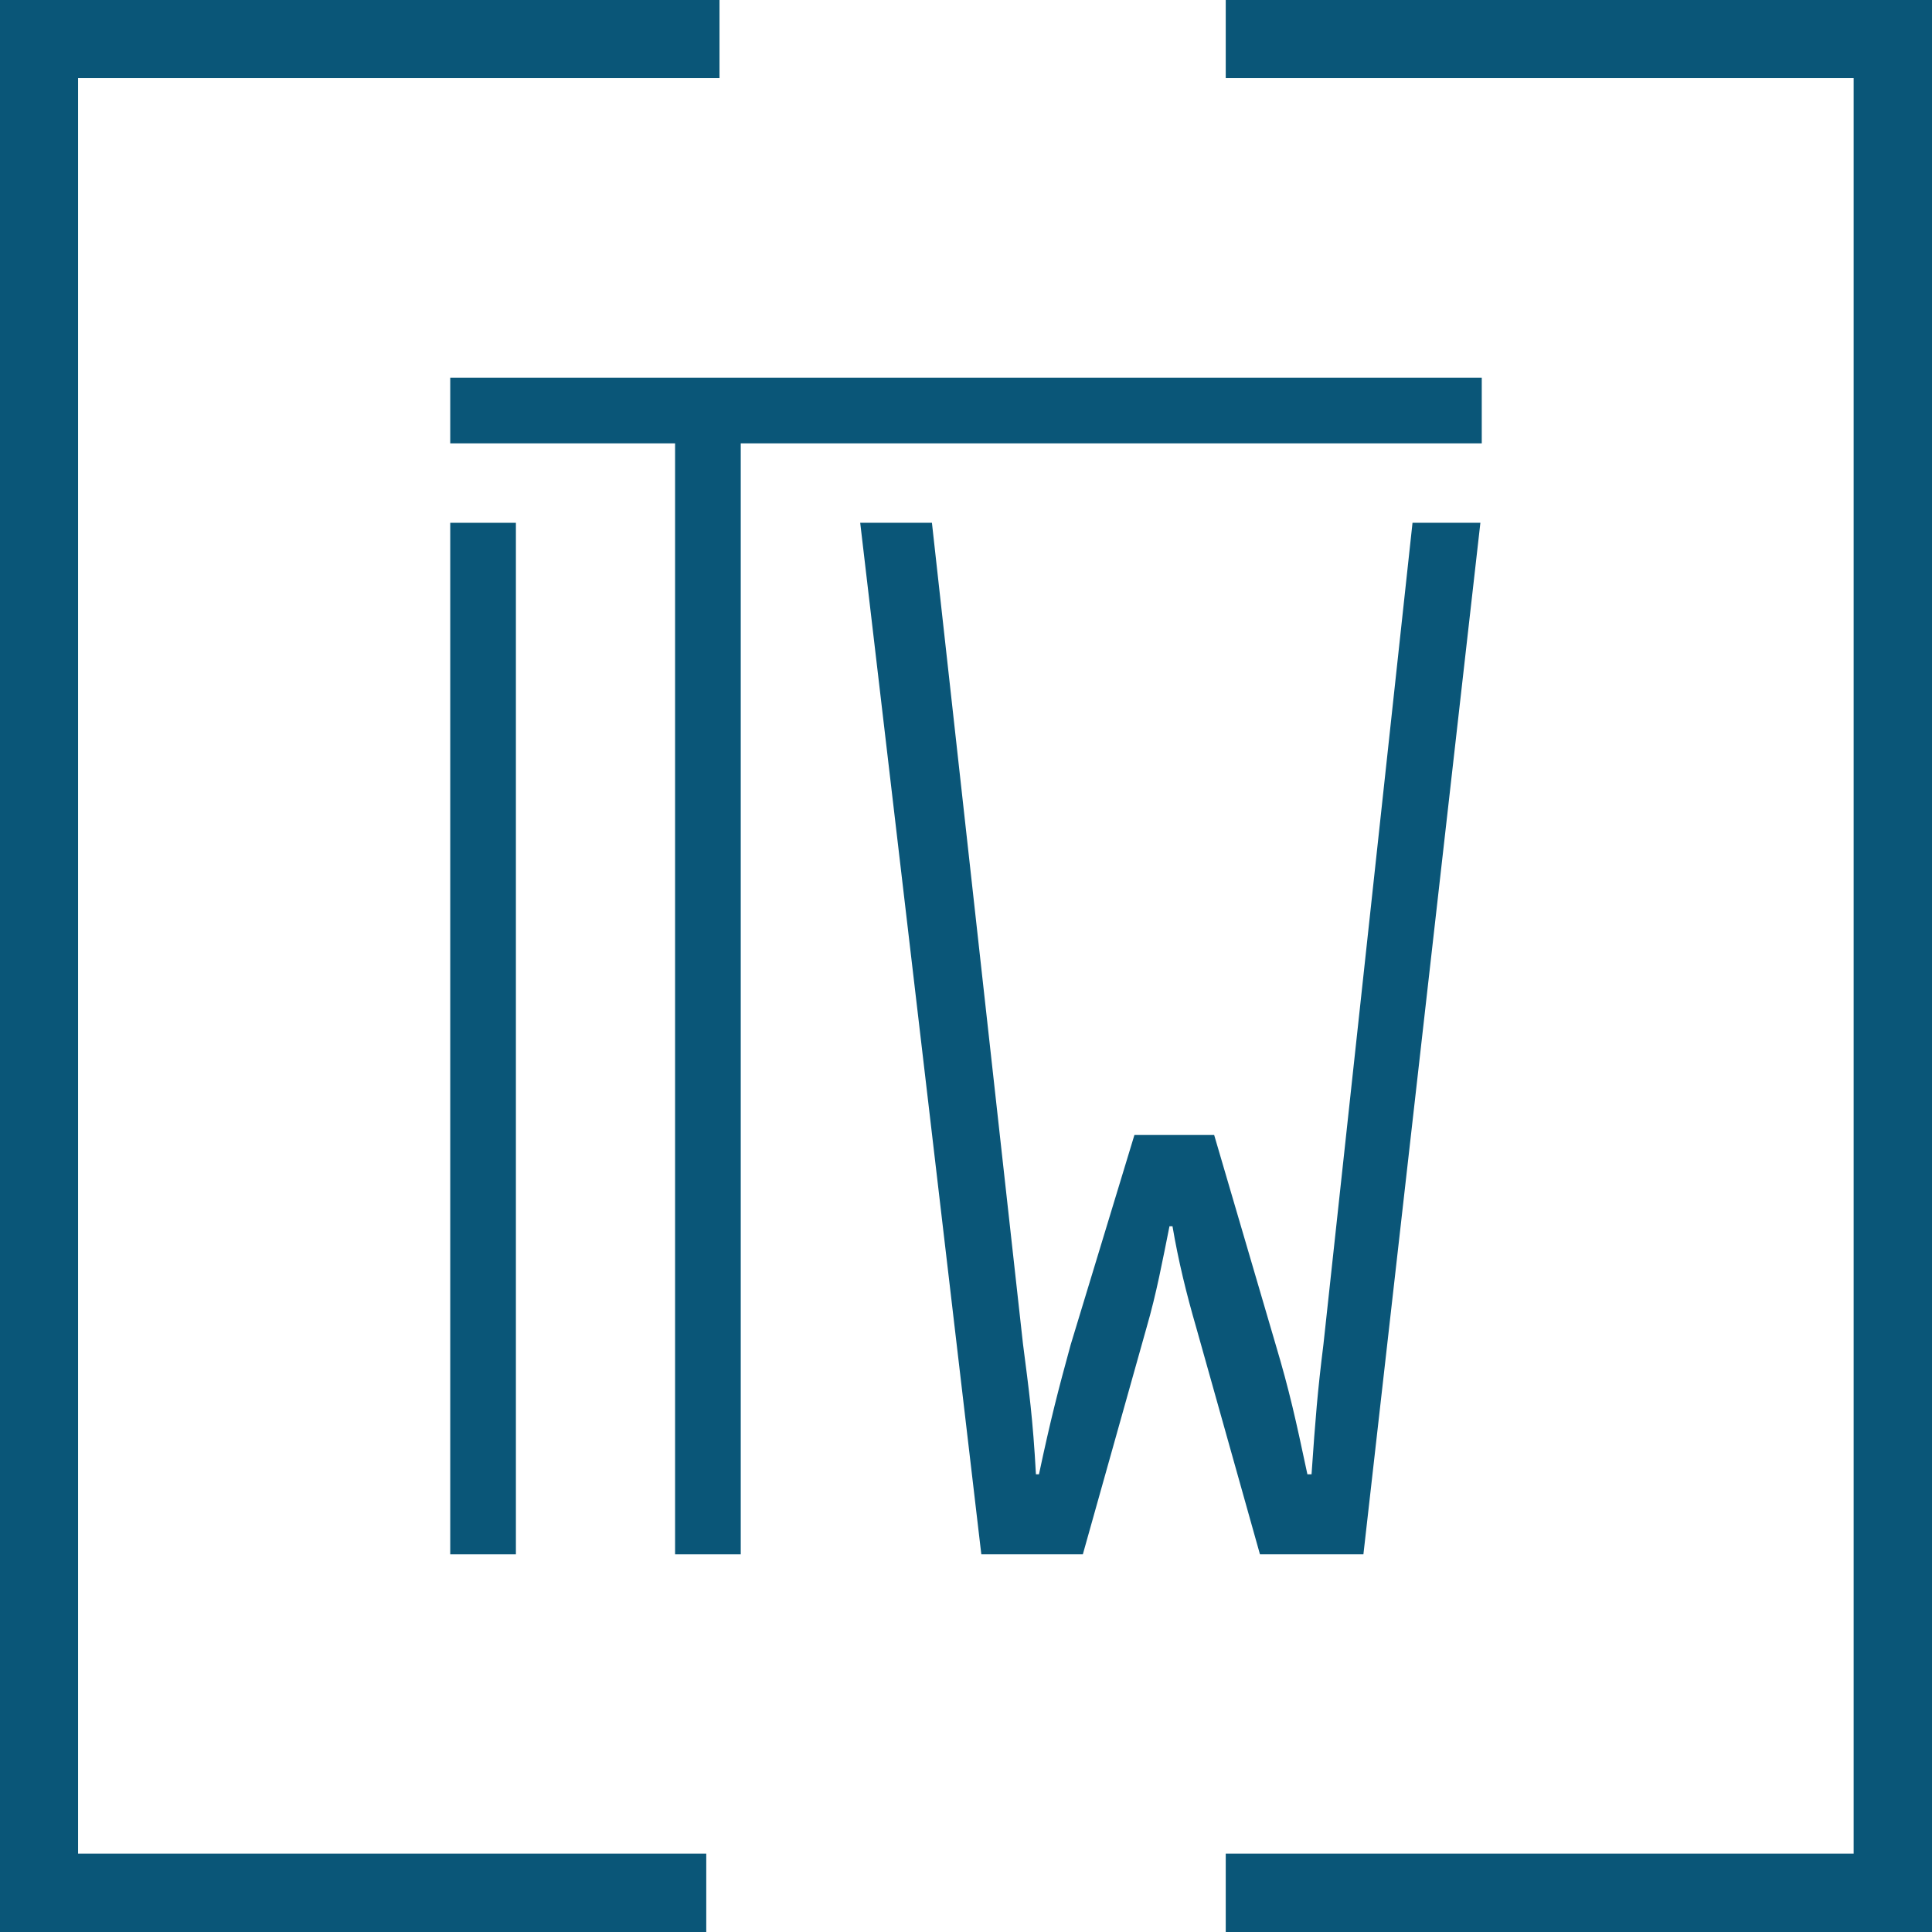 <?xml version="1.0" encoding="UTF-8"?>
<svg id="Ebene_2" data-name="Ebene 2" xmlns="http://www.w3.org/2000/svg" viewBox="0 0 70.03 70.03">
  <defs>
    <style>
      .cls-1 {
        fill: #0a5678;
        stroke-width: 0px;
      }
    </style>
  </defs>
  <g id="Ebene_1-2" data-name="Ebene 1">
    <g>
      <polygon class="cls-1" points="25.6 70.03 0 70.03 0 0 26.08 0 26.08 2.83 2.83 2.83 2.83 67.19 25.6 67.19 25.6 70.03"/>
      <g>
        <rect class="cls-1" x="16.32" y="18.95" width="2.38" height="37.39"/>
        <polygon class="cls-1" points="53.71 13.69 16.32 13.69 16.32 16.07 24.47 16.07 24.47 56.34 26.85 56.34 26.85 16.07 53.71 16.07 53.71 13.69"/>
        <path class="cls-1" d="M31.18,18.95h2.6l3.3,29.76c.22,1.71.36,2.71.47,4.73h.11c.43-2.02.69-3.02,1.15-4.7l2.31-7.6h2.89l2.23,7.6c.5,1.68.72,2.68,1.15,4.7h.15c.14-2.02.22-3.02.43-4.7l3.23-29.79h2.46l-4.24,37.39h-3.75l-2.31-8.22c-.36-1.24-.65-2.43-.86-3.67h-.11c-.25,1.24-.47,2.43-.83,3.67l-2.31,8.22h-3.68l-4.39-37.39Z"/>
      </g>
      <polygon class="cls-1" points="70.03 70.03 44.43 70.03 44.43 67.19 67.19 67.19 67.19 2.83 44.43 2.83 44.43 0 70.03 0 70.03 70.03"/>
    </g>
  </g>
</svg>